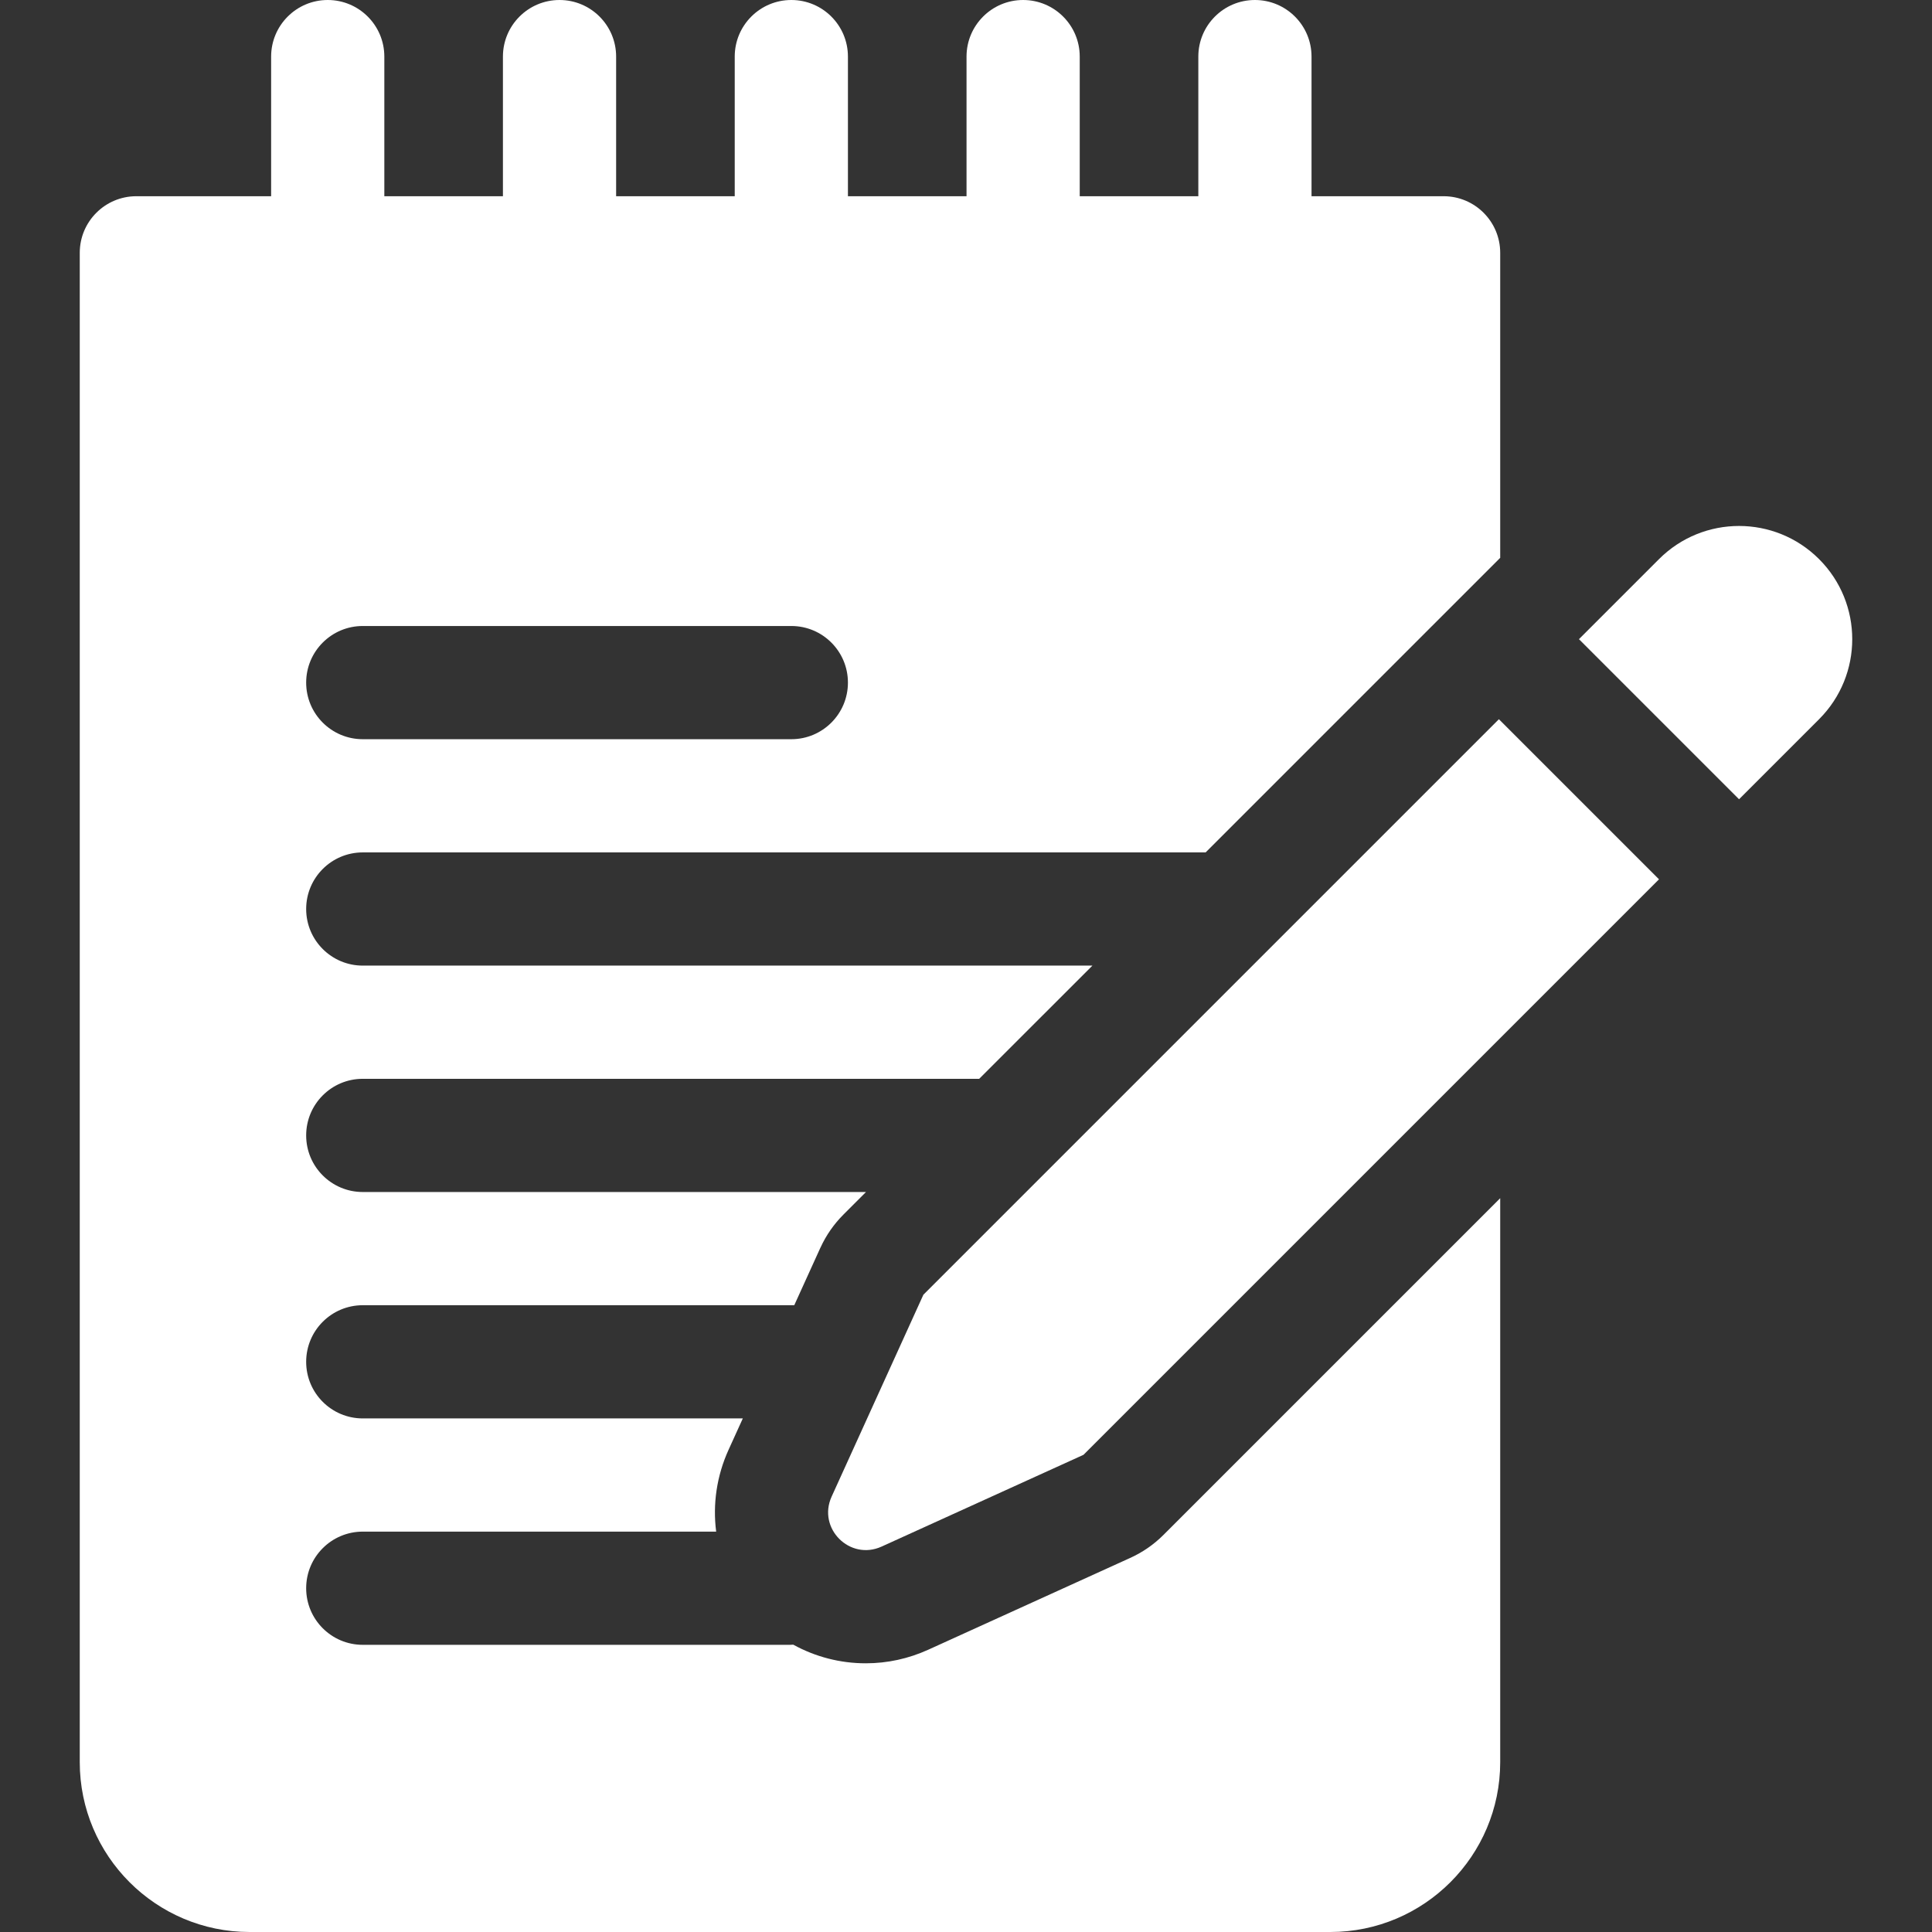 <svg xmlns="http://www.w3.org/2000/svg" width="512" height="512" viewBox="0 0 512 512" fill="none"><rect x="0" y="0" width="512" height="512" fill="#333333" stroke="none"/><path d="M299.389 412.924L246.043 437.172C240.758 439.574 235.173 440.792 229.441 440.792C222.719 440.798 216.105 439.098 210.219 435.852C209.931 435.868 209.645 435.896 209.352 435.896H96.137C87.853 435.896 81.137 429.18 81.137 420.896C81.137 412.612 87.853 405.896 96.137 405.896H189.792C188.854 398.636 189.925 391.139 193.077 384.206L196.854 375.896H96.137C87.853 375.896 81.137 369.18 81.137 360.896C81.137 352.612 87.853 345.896 96.137 345.896H210.49L217.397 330.7C217.415 330.66 217.435 330.628 217.454 330.59C218.936 327.358 220.982 324.416 223.495 321.9L229.5 315.896H96.137C87.853 315.896 81.137 309.18 81.137 300.896C81.137 292.612 87.853 285.896 96.137 285.896H259.5L289.5 255.897H96.137C87.853 255.897 81.137 249.181 81.137 240.897C81.137 232.613 87.853 225.897 96.137 225.897H319.5L397.224 148.174L397.569 147.83V67.001C397.569 58.717 390.853 52.001 382.569 52.001H347.569V15C347.569 6.716 340.853 0 332.569 0C324.285 0 317.569 6.716 317.569 15V52H286.14V15C286.14 6.716 279.424 0 271.14 0C262.856 0 256.14 6.716 256.14 15V52H224.71V15C224.71 6.716 217.994 0 209.71 0C201.426 0 194.71 6.716 194.71 15V52H163.281V15C163.281 6.716 156.565 0 148.281 0C139.997 0 133.281 6.716 133.281 15V52H101.852V15C101.852 6.716 95.136 0 86.852 0C78.568 0 71.852 6.716 71.852 15V52H36.137C27.853 52 21.137 58.716 21.137 67V467C21.137 491.813 41.324 512 66.137 512H352.569C377.382 512 397.569 491.813 397.569 467V317.533L308.348 406.753C305.764 409.34 302.727 411.432 299.389 412.924ZM209.71 195.897H96.137C87.853 195.897 81.137 189.181 81.137 180.897C81.137 172.613 87.853 165.897 96.137 165.897H209.71C217.994 165.897 224.71 172.613 224.71 180.897C224.71 189.182 217.994 195.897 209.71 195.897Z" fill="white"></path><path d="M397.224 190.6L244.708 343.114L220.388 396.619C216.564 405.031 225.218 413.684 233.63 409.861L287.135 385.541L439.65 233.026L397.224 190.6ZM482.077 148.174C470.361 136.458 451.366 136.458 439.651 148.174L418.438 169.387L460.864 211.813L482.077 190.6C493.792 178.884 493.792 159.89 482.077 148.174Z" fill="white"></path></svg>